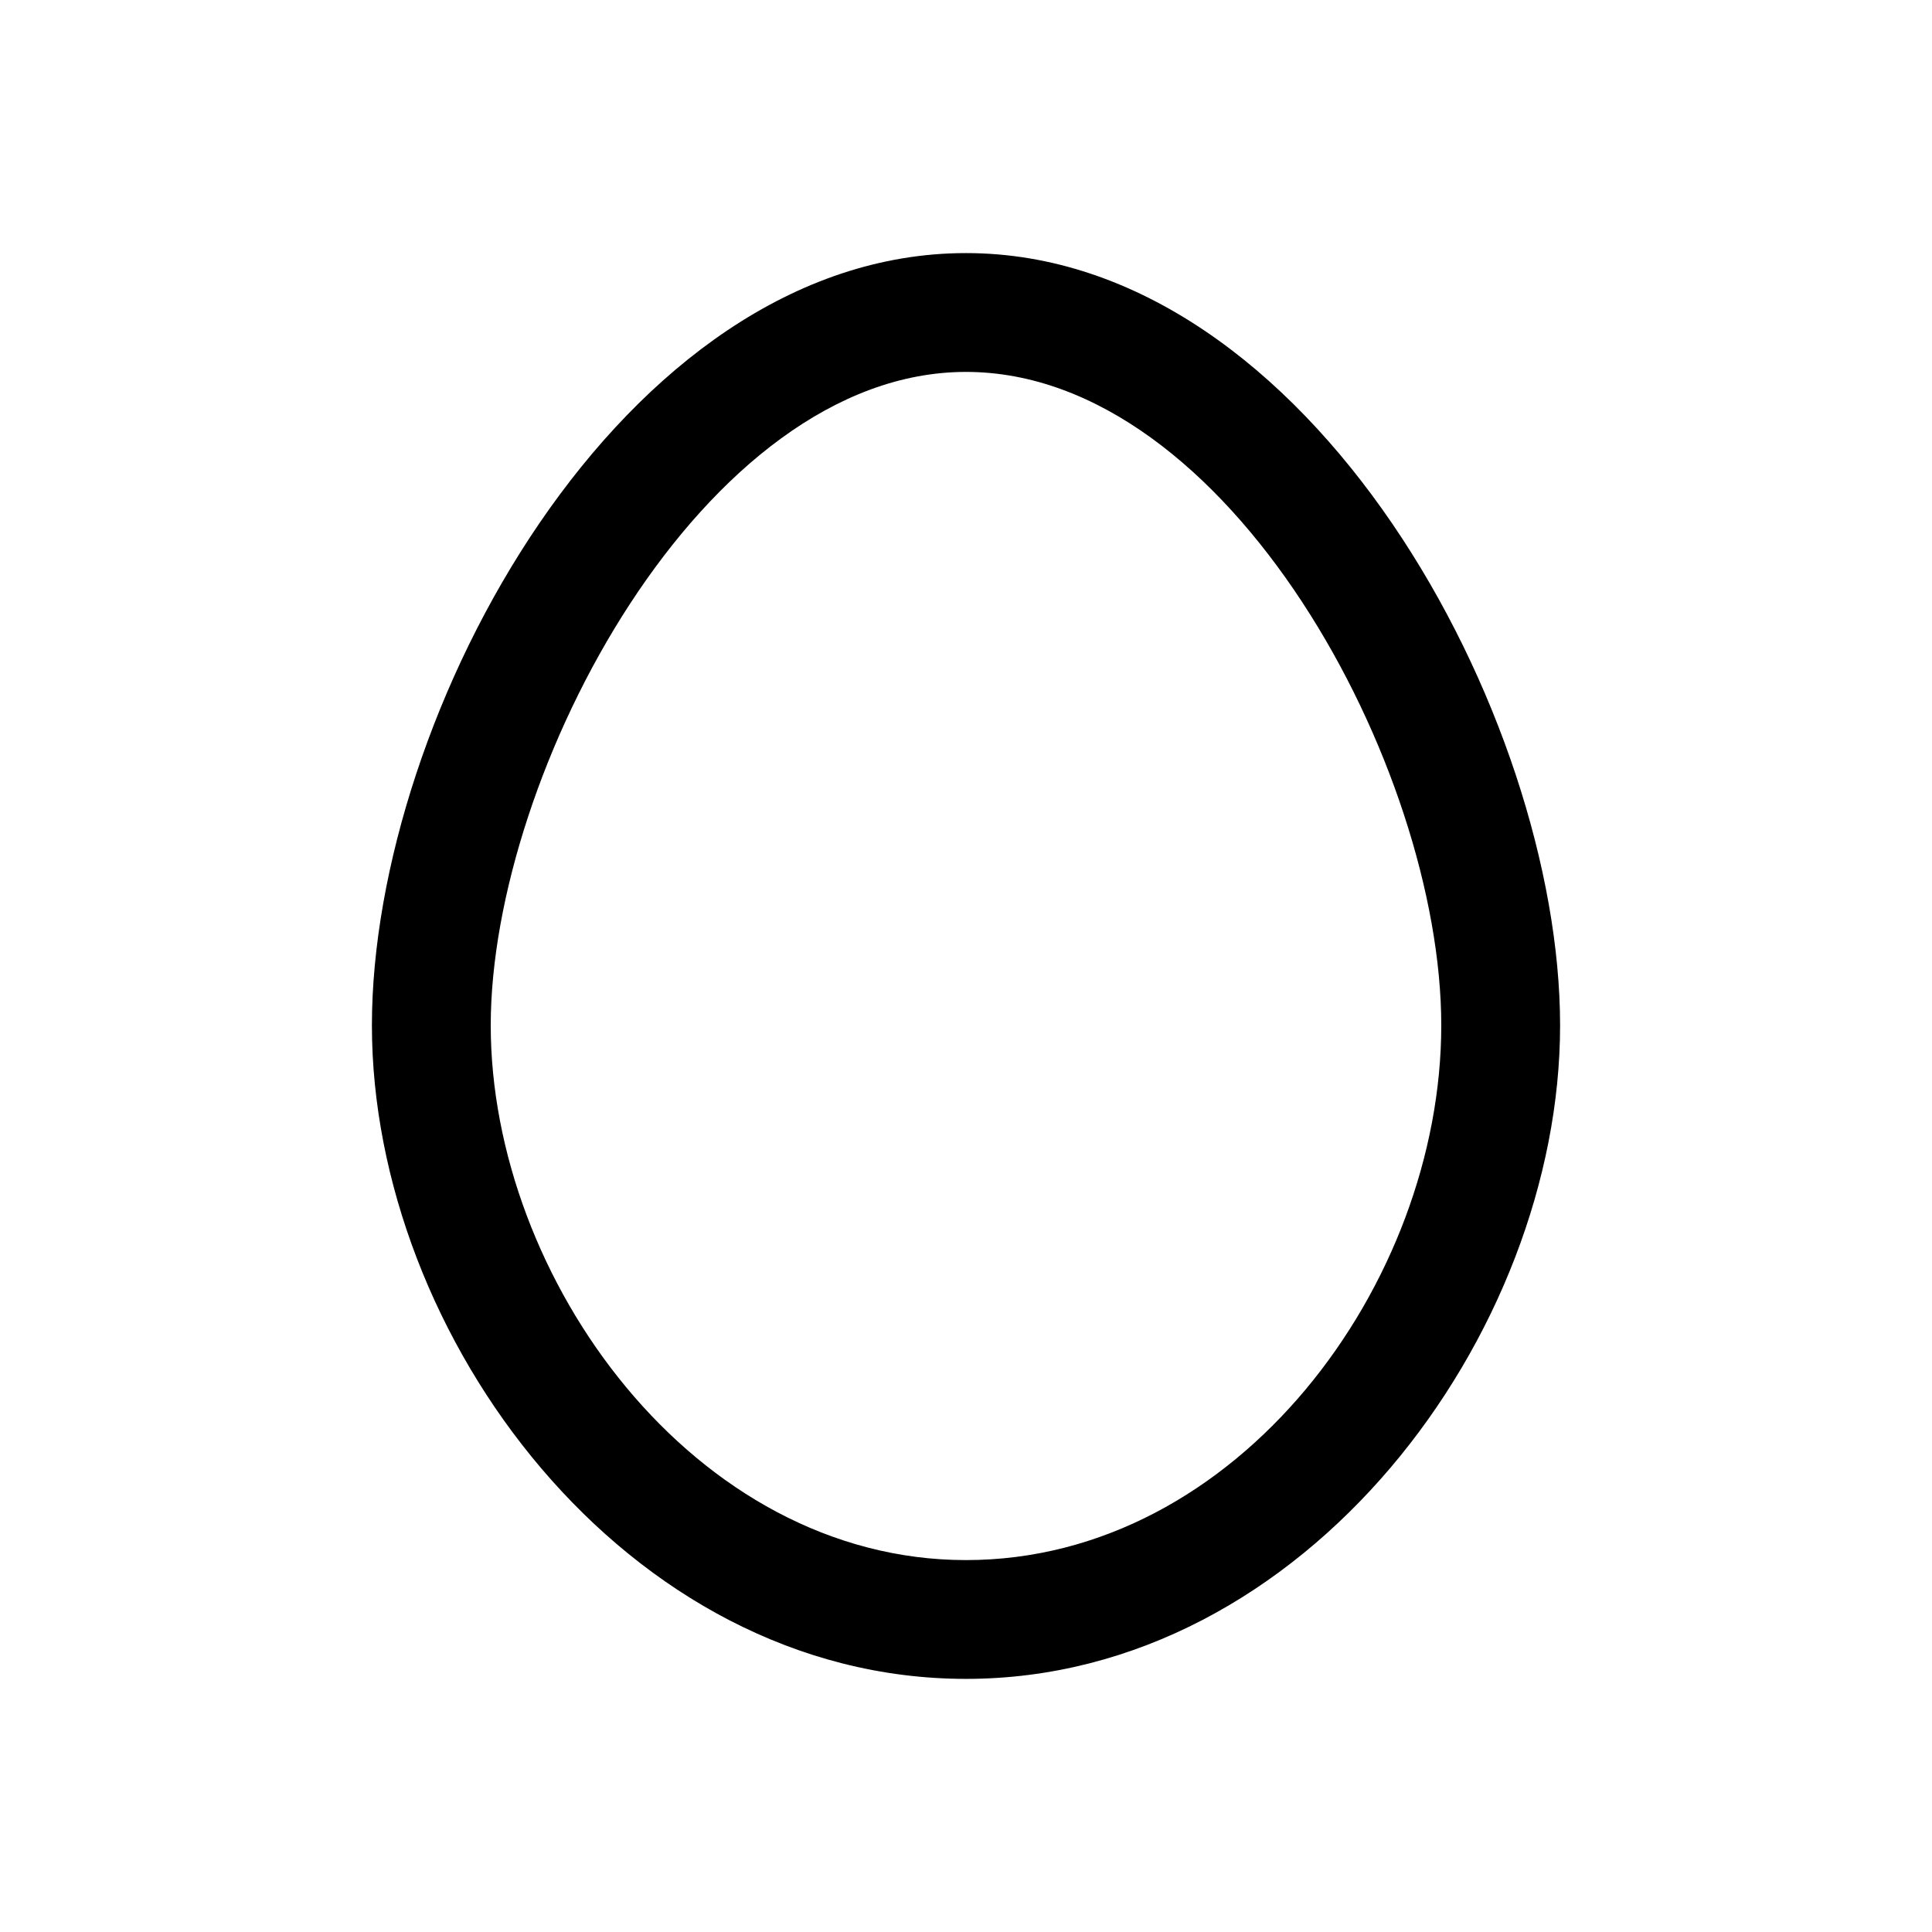 <?xml version="1.0" encoding="UTF-8"?>
<!-- Uploaded to: SVG Repo, www.svgrepo.com, Generator: SVG Repo Mixer Tools -->
<svg fill="#000000" width="800px" height="800px" version="1.1" viewBox="144 144 512 512" xmlns="http://www.w3.org/2000/svg">
 <path d="m400 211.07c-91.316 0-157.44 122.33-157.44 204.67 0 82.34 67.383 173.18 157.44 173.18 90.055 0 157.44-91.473 157.44-173.18-0.004-81.711-66.129-204.67-157.44-204.67zm0 346.37c-72.109 0-125.95-74.785-125.95-141.7 0-66.91 56.363-173.18 125.95-173.18s125.95 104.86 125.95 173.18c-0.004 68.328-53.848 141.7-125.95 141.7z"/>
</svg>
